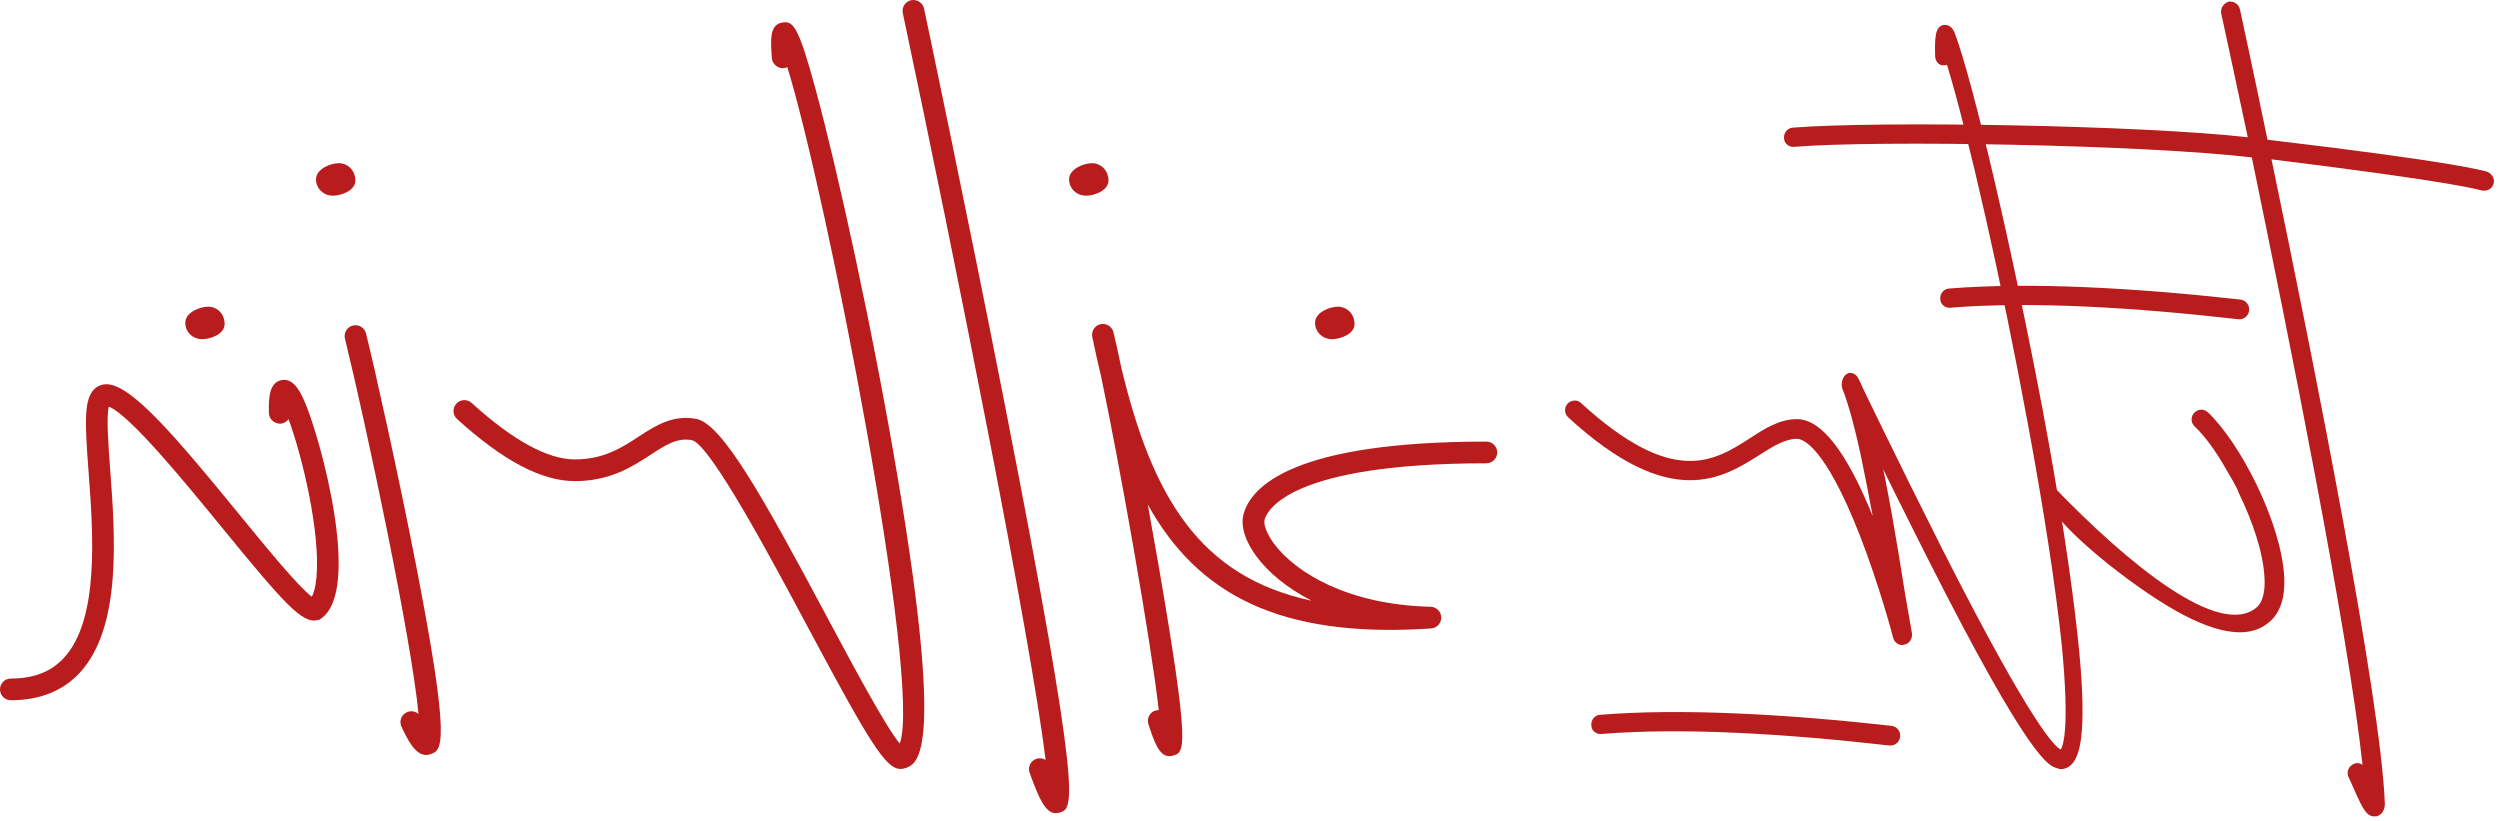 <svg width="344" height="113" viewBox="0 0 344 113" fill="none" xmlns="http://www.w3.org/2000/svg">
<path d="M186.385 44.573C186.385 46.04 184.313 46.673 183.289 46.673C181.993 46.673 180.95 45.683 180.95 44.421C180.95 42.987 182.936 42.201 184.096 42.201C185.378 42.201 186.385 43.242 186.385 44.573Z" fill="#B91C1C"/>
<path d="M152.524 24.828C152.524 26.295 150.471 26.928 149.447 26.928C148.132 26.928 147.108 25.938 147.108 24.675C147.108 23.259 149.093 22.455 150.253 22.455C151.536 22.455 152.524 23.496 152.524 24.828Z" fill="#B91C1C"/>
<path d="M261.792 88.763C261.86 88.763 261.928 88.694 262.069 88.694C262.753 88.551 263.161 87.856 263.088 87.162C262.807 85.568 262.459 83.627 262.11 81.547C261.126 75.239 259.794 67.336 258.398 61.028C257.568 57.396 256.811 54.805 256.1 52.975C254.84 49.742 252.918 52.015 253.544 53.582C254.164 55.149 254.998 57.851 256.009 62.495C256.567 65.129 257.124 68.04 257.686 71.02C254.019 62.017 250.584 57.661 247.23 57.674C244.901 57.683 242.852 58.939 240.74 60.336C235.822 63.477 230.225 67.037 217.517 55.435C217.036 54.951 216.148 55.024 215.667 55.581C215.192 56.137 215.264 56.969 215.813 57.453C229.894 70.369 236.996 65.832 242.186 62.55C244.026 61.364 245.666 60.386 247.239 60.38C248.06 60.376 251.078 61.335 255.914 73.665C258.611 80.59 260.487 87.658 260.487 87.727C260.627 88.351 261.18 88.766 261.792 88.763Z" fill="#B91C1C"/>
<path d="M245.485 19.031C245.49 19.724 246.17 20.278 246.845 20.205C258.493 19.255 295.077 19.916 309.848 21.66C314.892 46.128 323.114 86.886 325.085 105.261C324.745 104.985 324.274 104.918 323.866 105.127C323.191 105.408 322.855 106.173 323.127 106.865C323.195 106.934 323.676 108.111 324.22 109.288C325.108 111.227 325.656 112.336 326.672 112.332C326.808 112.331 326.876 112.33 327.011 112.33C327.283 112.259 328.163 111.909 328.154 110.591C327.623 96.094 318.291 49.444 312.558 21.927C338.718 25.151 341.184 26.163 341.592 26.232C341.66 26.231 341.728 26.231 341.864 26.231C342.471 26.228 343.01 25.809 343.146 25.184C343.278 24.49 342.802 23.799 342.122 23.593C341.714 23.526 338.637 22.378 312.005 19.224C309.934 9.174 308.416 2.242 308.212 1.271C308.071 0.578 307.323 0.095 306.648 0.237C305.973 0.447 305.501 1.144 305.637 1.837C305.705 2.114 307.156 8.837 309.295 18.888C294.592 17.213 258.275 16.621 246.632 17.57C245.957 17.642 245.413 18.268 245.485 19.031Z" fill="#B91C1C"/>
<path d="M261.466 101.109C261.407 100.463 260.904 99.946 260.26 99.874C245.916 98.279 231.462 97.436 220.109 98.361C219.434 98.433 218.894 99.06 218.967 99.823C218.967 100.516 219.647 101.069 220.322 100.996C231.535 100.083 245.735 100.958 259.957 102.579C260.813 102.677 261.548 101.968 261.466 101.109Z" fill="#B91C1C"/>
<path d="M309.485 42.456C309.426 41.81 308.923 41.293 308.28 41.221C293.935 39.626 279.486 38.783 268.133 39.708C267.453 39.78 266.914 40.407 266.986 41.17C266.986 41.863 267.666 42.416 268.346 42.343C279.554 41.43 293.758 42.305 307.98 43.927C308.837 44.025 309.567 43.315 309.485 42.456Z" fill="#B91C1C"/>
<path d="M301.794 56.966C301.422 57.514 301.508 58.237 301.993 58.69C303.412 60.014 305.039 62.254 306.485 64.877C306.485 64.877 307.89 67.175 308.012 67.721V67.739C309.975 71.758 311.443 76.104 311.593 79.499C311.683 80.813 311.538 82.623 310.568 83.531C305.47 87.989 292.779 77.579 282.545 66.936C282.051 66.375 282.174 67.279 281.63 67.759C281.068 68.255 281.222 68.307 281.721 68.782C281.789 68.868 282.156 71.221 289.947 77.504C297.96 83.855 303.997 87.022 308.225 87.005C309.898 86.999 311.212 86.498 312.318 85.538C313.782 84.269 314.453 82.185 314.308 79.352C313.9 71.952 308.32 61.013 303.793 56.72C303.208 56.162 302.252 56.296 301.794 56.966Z" fill="#B91C1C"/>
<path d="M283.579 105.831C284.241 105.829 284.902 105.478 285.319 104.852C286.221 103.601 287.291 100.404 285.854 87.23C284.979 79.256 283.37 68.648 281.095 56.518C276.975 34.682 271.523 11.325 268.971 4.537C268.486 3.291 267.643 3.432 267.403 3.433C266.32 3.715 266.202 4.964 266.275 7.74C266.279 8.433 266.823 9.055 267.421 8.982C267.603 8.982 267.784 8.981 267.906 8.912C270.771 18.266 275.489 39.058 278.997 58.122C281.272 70.322 282.876 80.93 283.692 88.696C284.884 100.831 283.747 102.847 283.57 103.126C282.908 102.92 279.767 100.227 267.272 75.58C260.537 62.219 255.742 52.18 255.678 52.041C255.375 51.418 254.713 51.143 254.115 51.492C253.575 51.841 253.335 52.675 253.639 53.298C253.698 53.436 258.556 63.615 265.35 77.046C279.364 104.739 281.952 105.421 283.04 105.694C283.216 105.763 283.398 105.832 283.579 105.831Z" fill="#B91C1C"/>
<path d="M308.012 67.721V67.739L307.999 67.721" fill="#B91C1C"/>
<path d="M145.277 111.889C143.868 111.889 143.011 110.004 141.678 106.343C141.397 105.568 141.792 104.711 142.567 104.428C143.015 104.261 143.496 104.329 143.872 104.566C141.851 87.82 131.39 35.637 124.225 1.8C124.057 0.991 124.569 0.199 125.376 0.028C126.192 -0.127 126.976 0.375 127.148 1.18C127.207 1.45 132.927 28.496 138.189 55.304C149.093 110.866 147.711 111.262 145.794 111.811C145.612 111.864 145.44 111.889 145.277 111.889Z" fill="#B91C1C"/>
<path d="M123.916 105.806C121.877 105.806 119.683 102.251 111.108 86.204C106.136 76.89 97.811 61.305 95.241 60.571C93.174 60.189 91.642 61.191 89.521 62.576C87.046 64.191 83.965 66.2 79.097 66.2C74.524 66.2 69.221 63.406 62.89 57.656C62.278 57.103 62.232 56.158 62.79 55.548C63.338 54.936 64.29 54.891 64.897 55.446C70.576 60.601 75.353 63.214 79.097 63.214C83.076 63.214 85.524 61.617 87.889 60.075C90.178 58.583 92.549 57.038 95.794 57.638C99.356 58.294 104.953 68.336 113.746 84.797C117.39 91.625 121.836 99.943 123.808 102.316C126.912 93.888 113.601 26.182 108.335 9.246C108.171 9.321 107.995 9.37 107.809 9.384C107.011 9.414 106.268 8.826 106.209 8.003C106.028 5.536 105.874 3.406 107.618 3.108C109.128 2.849 109.83 3.488 112.191 12.152C115.224 23.3 120.109 45.378 123.572 66.004C129.899 103.681 126.332 105.031 124.623 105.68C124.383 105.759 124.152 105.806 123.916 105.806Z" fill="#B91C1C"/>
<path d="M48.898 24.828C48.898 26.295 46.845 26.928 45.821 26.928C44.507 26.928 43.483 25.938 43.483 24.675C43.483 23.259 45.45 22.455 46.628 22.455C47.892 22.455 48.898 23.496 48.898 24.828Z" fill="#B91C1C"/>
<path d="M30.91 44.573C30.91 46.04 28.857 46.673 27.833 46.673C26.518 46.673 25.494 45.683 25.494 44.421C25.494 42.987 27.479 42.201 28.639 42.201C29.922 42.201 30.91 43.242 30.91 44.573Z" fill="#B91C1C"/>
<path d="M58.638 103.883C57.084 103.883 56.037 101.668 55.244 100.003C54.89 99.258 55.212 98.366 55.955 98.013C56.517 97.75 57.152 97.861 57.587 98.246C56.649 88.079 50.453 58.788 47.466 46.596C47.267 45.797 47.761 44.988 48.559 44.791C49.356 44.593 50.167 45.085 50.367 45.886C51.672 51.205 54.736 64.904 57.179 77.414C62.128 102.748 60.791 103.223 59.246 103.773C59.033 103.848 58.833 103.883 58.638 103.883Z" fill="#B91C1C"/>
<path d="M1.494 96.353C0.669 96.353 0 95.685 0 94.86C0 94.035 0.669 93.367 1.494 93.367C4.632 93.367 7.014 92.446 8.773 90.549C13.703 85.24 12.824 73.435 12.18 64.814C11.685 58.19 11.513 54.941 13 53.522C13.52 53.025 14.215 52.812 14.942 52.887C18.395 53.303 24.266 60.199 32.827 70.668C36.521 75.188 41.035 80.706 42.907 82.114C43.147 81.668 43.41 80.879 43.541 79.496C44.121 73.328 41.579 62.71 39.703 57.685C39.44 58.048 39.014 58.29 38.529 58.302C37.74 58.289 37.02 57.669 37.001 56.843C36.952 54.749 37.042 52.673 38.701 52.312C40.482 51.922 41.447 54.19 41.973 55.407C44.103 60.35 49.828 81.249 44.176 85.111L43.936 85.274L43.65 85.336C41.583 85.804 39.172 83.144 30.516 72.558C25.426 66.334 17.855 57.077 14.975 55.957C14.615 57.305 14.913 61.313 15.158 64.593C15.842 73.759 16.778 86.316 10.964 92.58C8.639 95.084 5.453 96.353 1.494 96.353Z" fill="#B91C1C"/>
<path d="M160.9 104.048C159.481 104.048 158.828 102.082 158.022 99.657C157.763 98.875 158.185 98.031 158.969 97.77C159.128 97.719 159.264 97.76 159.445 97.694C158.312 87.844 154.106 64.135 151.477 51.635C151.06 49.934 150.67 48.175 150.299 46.367C150.136 45.571 150.639 44.789 151.432 44.609C152.216 44.434 153.018 44.917 153.208 45.71C153.503 46.905 153.879 48.603 154.31 50.663C158.538 68.278 165.015 79.374 180.488 82.659C177.021 80.886 174.496 78.713 172.937 76.627C171.319 74.467 170.676 72.379 171.115 70.746C172.122 67.018 177.796 60.763 204.518 60.763C205.343 60.763 206.014 61.432 206.014 62.257C206.014 63.081 205.343 63.75 204.518 63.75C177.465 63.75 174.351 70.225 173.998 71.523C173.853 72.067 174.206 73.337 175.326 74.839C178.322 78.845 185.551 83.221 196.854 83.491C197.652 83.511 198.295 84.154 198.313 84.952C198.332 85.749 197.715 86.42 196.922 86.474C175.938 87.895 164.729 81.662 157.936 69.426C158.434 72.165 158.924 74.926 159.386 77.604C163.814 103.278 163.012 103.51 161.407 103.972C161.226 104.023 161.058 104.048 160.9 104.048Z" fill="#B91C1C"/>
</svg>
